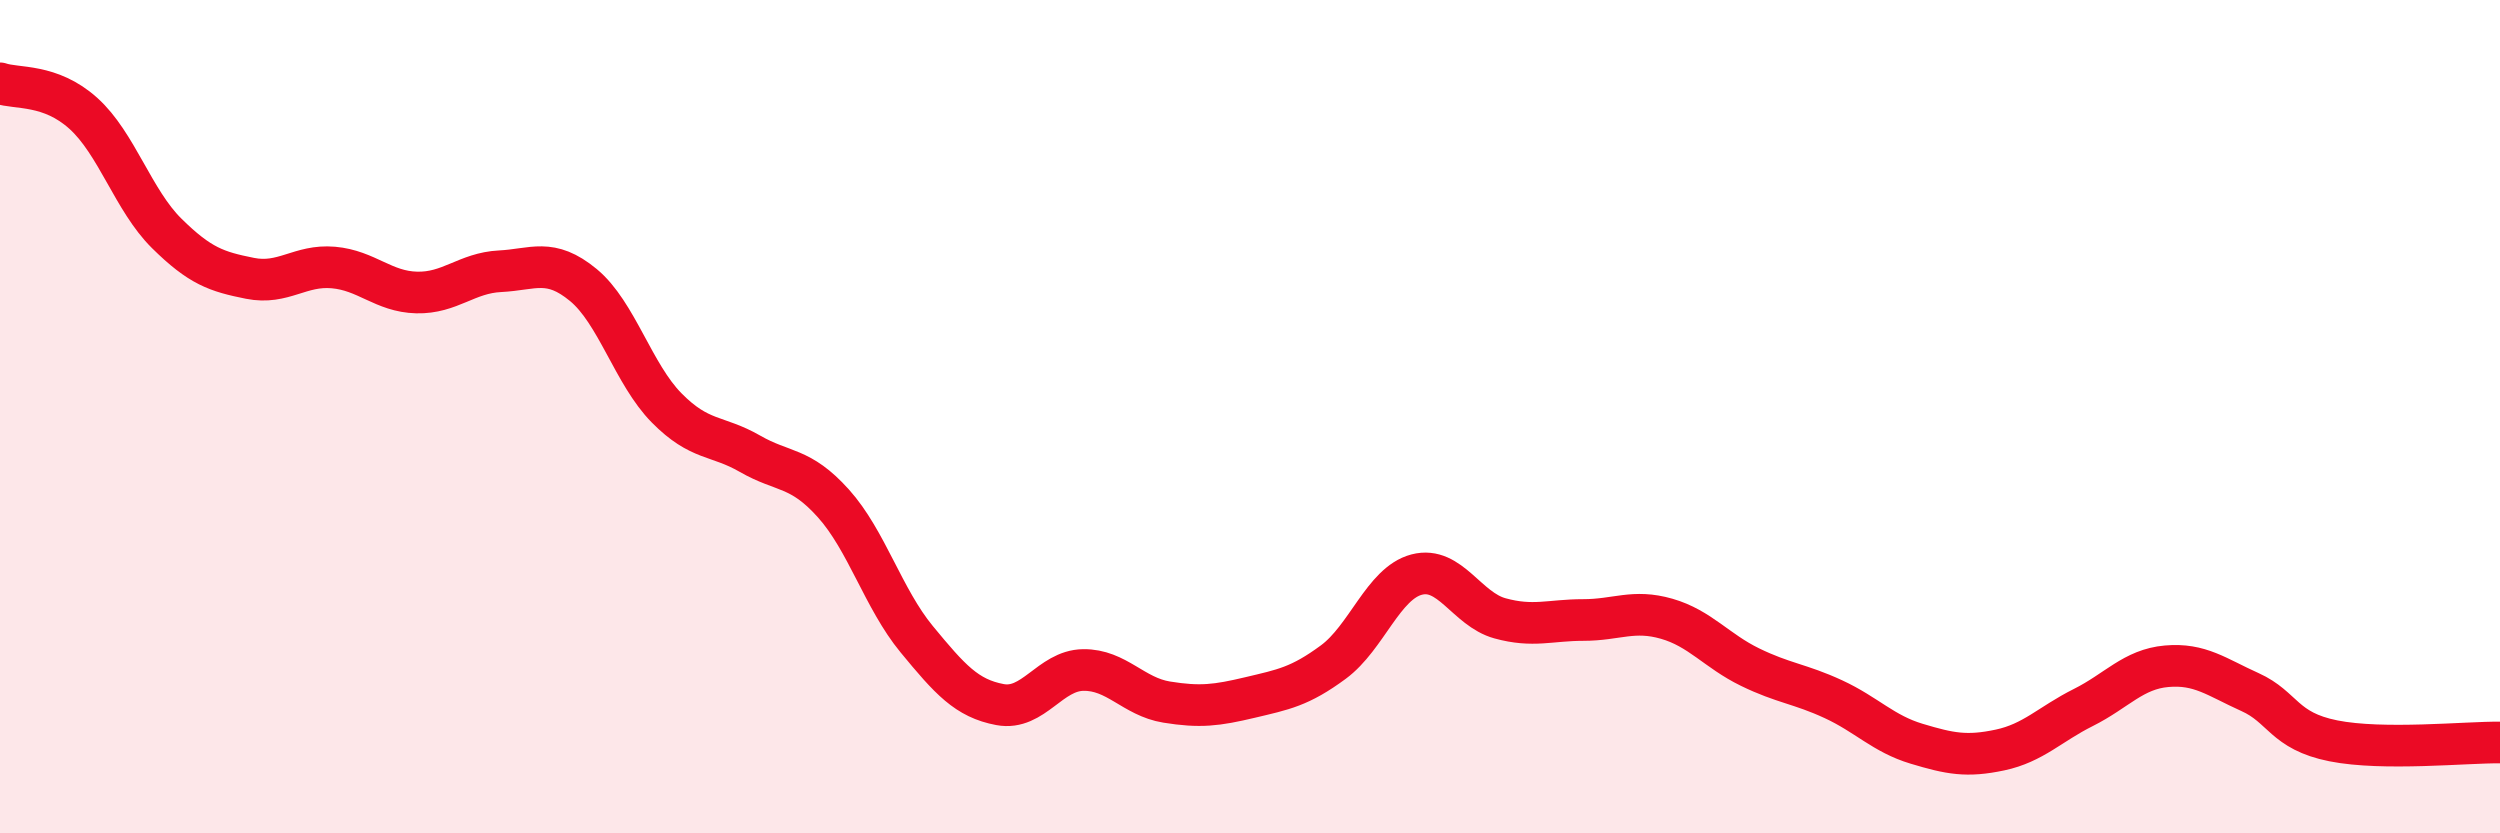 
    <svg width="60" height="20" viewBox="0 0 60 20" xmlns="http://www.w3.org/2000/svg">
      <path
        d="M 0,2 C 0.4,2.14 1.2,2 2,2.72 C 2.8,3.44 3.2,4.81 4,5.6 C 4.8,6.39 5.2,6.52 6,6.68 C 6.8,6.84 7.2,6.35 8,6.42 C 8.8,6.49 9.2,7 10,7.02 C 10.8,7.04 11.2,6.55 12,6.51 C 12.8,6.47 13.2,6.18 14,6.84 C 14.8,7.5 15.2,8.98 16,9.79 C 16.8,10.6 17.2,10.43 18,10.89 C 18.8,11.35 19.2,11.19 20,12.08 C 20.8,12.97 21.2,14.37 22,15.34 C 22.8,16.31 23.2,16.76 24,16.91 C 24.8,17.06 25.2,16.09 26,16.08 C 26.8,16.07 27.2,16.72 28,16.85 C 28.8,16.98 29.2,16.93 30,16.74 C 30.8,16.55 31.2,16.48 32,15.89 C 32.8,15.3 33.2,14 34,13.79 C 34.8,13.58 35.2,14.62 36,14.84 C 36.8,15.06 37.2,14.88 38,14.88 C 38.8,14.88 39.2,14.62 40,14.85 C 40.8,15.08 41.2,15.62 42,16.01 C 42.8,16.4 43.2,16.41 44,16.78 C 44.8,17.15 45.2,17.61 46,17.85 C 46.8,18.09 47.2,18.17 48,18 C 48.8,17.83 49.2,17.38 50,16.98 C 50.8,16.58 51.2,16.06 52,15.99 C 52.8,15.92 53.2,16.25 54,16.61 C 54.8,16.97 54.8,17.54 56,17.78 C 57.2,18.02 59.2,17.81 60,17.82L60 20L0 20Z"
        fill="#EB0A25"
        opacity="0.1"
        stroke-linecap="round"
        stroke-linejoin="round"
      />
      <path
        d="M 0,2 C 0.4,2.14 1.2,2 2,2.72 C 2.8,3.44 3.2,4.81 4,5.6 C 4.8,6.39 5.2,6.52 6,6.68 C 6.8,6.84 7.2,6.35 8,6.42 C 8.8,6.49 9.2,7 10,7.02 C 10.8,7.04 11.2,6.55 12,6.51 C 12.8,6.47 13.2,6.18 14,6.84 C 14.8,7.5 15.2,8.98 16,9.79 C 16.8,10.6 17.2,10.43 18,10.89 C 18.8,11.35 19.2,11.19 20,12.08 C 20.8,12.97 21.2,14.37 22,15.34 C 22.8,16.31 23.2,16.76 24,16.91 C 24.8,17.06 25.2,16.09 26,16.08 C 26.8,16.07 27.2,16.72 28,16.85 C 28.8,16.98 29.2,16.93 30,16.74 C 30.8,16.55 31.2,16.48 32,15.89 C 32.8,15.3 33.2,14 34,13.79 C 34.8,13.58 35.2,14.62 36,14.84 C 36.8,15.06 37.2,14.88 38,14.88 C 38.8,14.88 39.2,14.62 40,14.85 C 40.8,15.08 41.2,15.62 42,16.01 C 42.8,16.4 43.2,16.41 44,16.78 C 44.8,17.15 45.2,17.61 46,17.85 C 46.8,18.09 47.2,18.17 48,18 C 48.8,17.83 49.2,17.38 50,16.98 C 50.8,16.58 51.2,16.06 52,15.99 C 52.8,15.92 53.2,16.25 54,16.61 C 54.8,16.97 54.8,17.54 56,17.78 C 57.2,18.02 59.2,17.81 60,17.82"
        stroke="#EB0A25"
        stroke-width="1"
        fill="none"
        stroke-linecap="round"
        stroke-linejoin="round"
      />
    </svg>
  